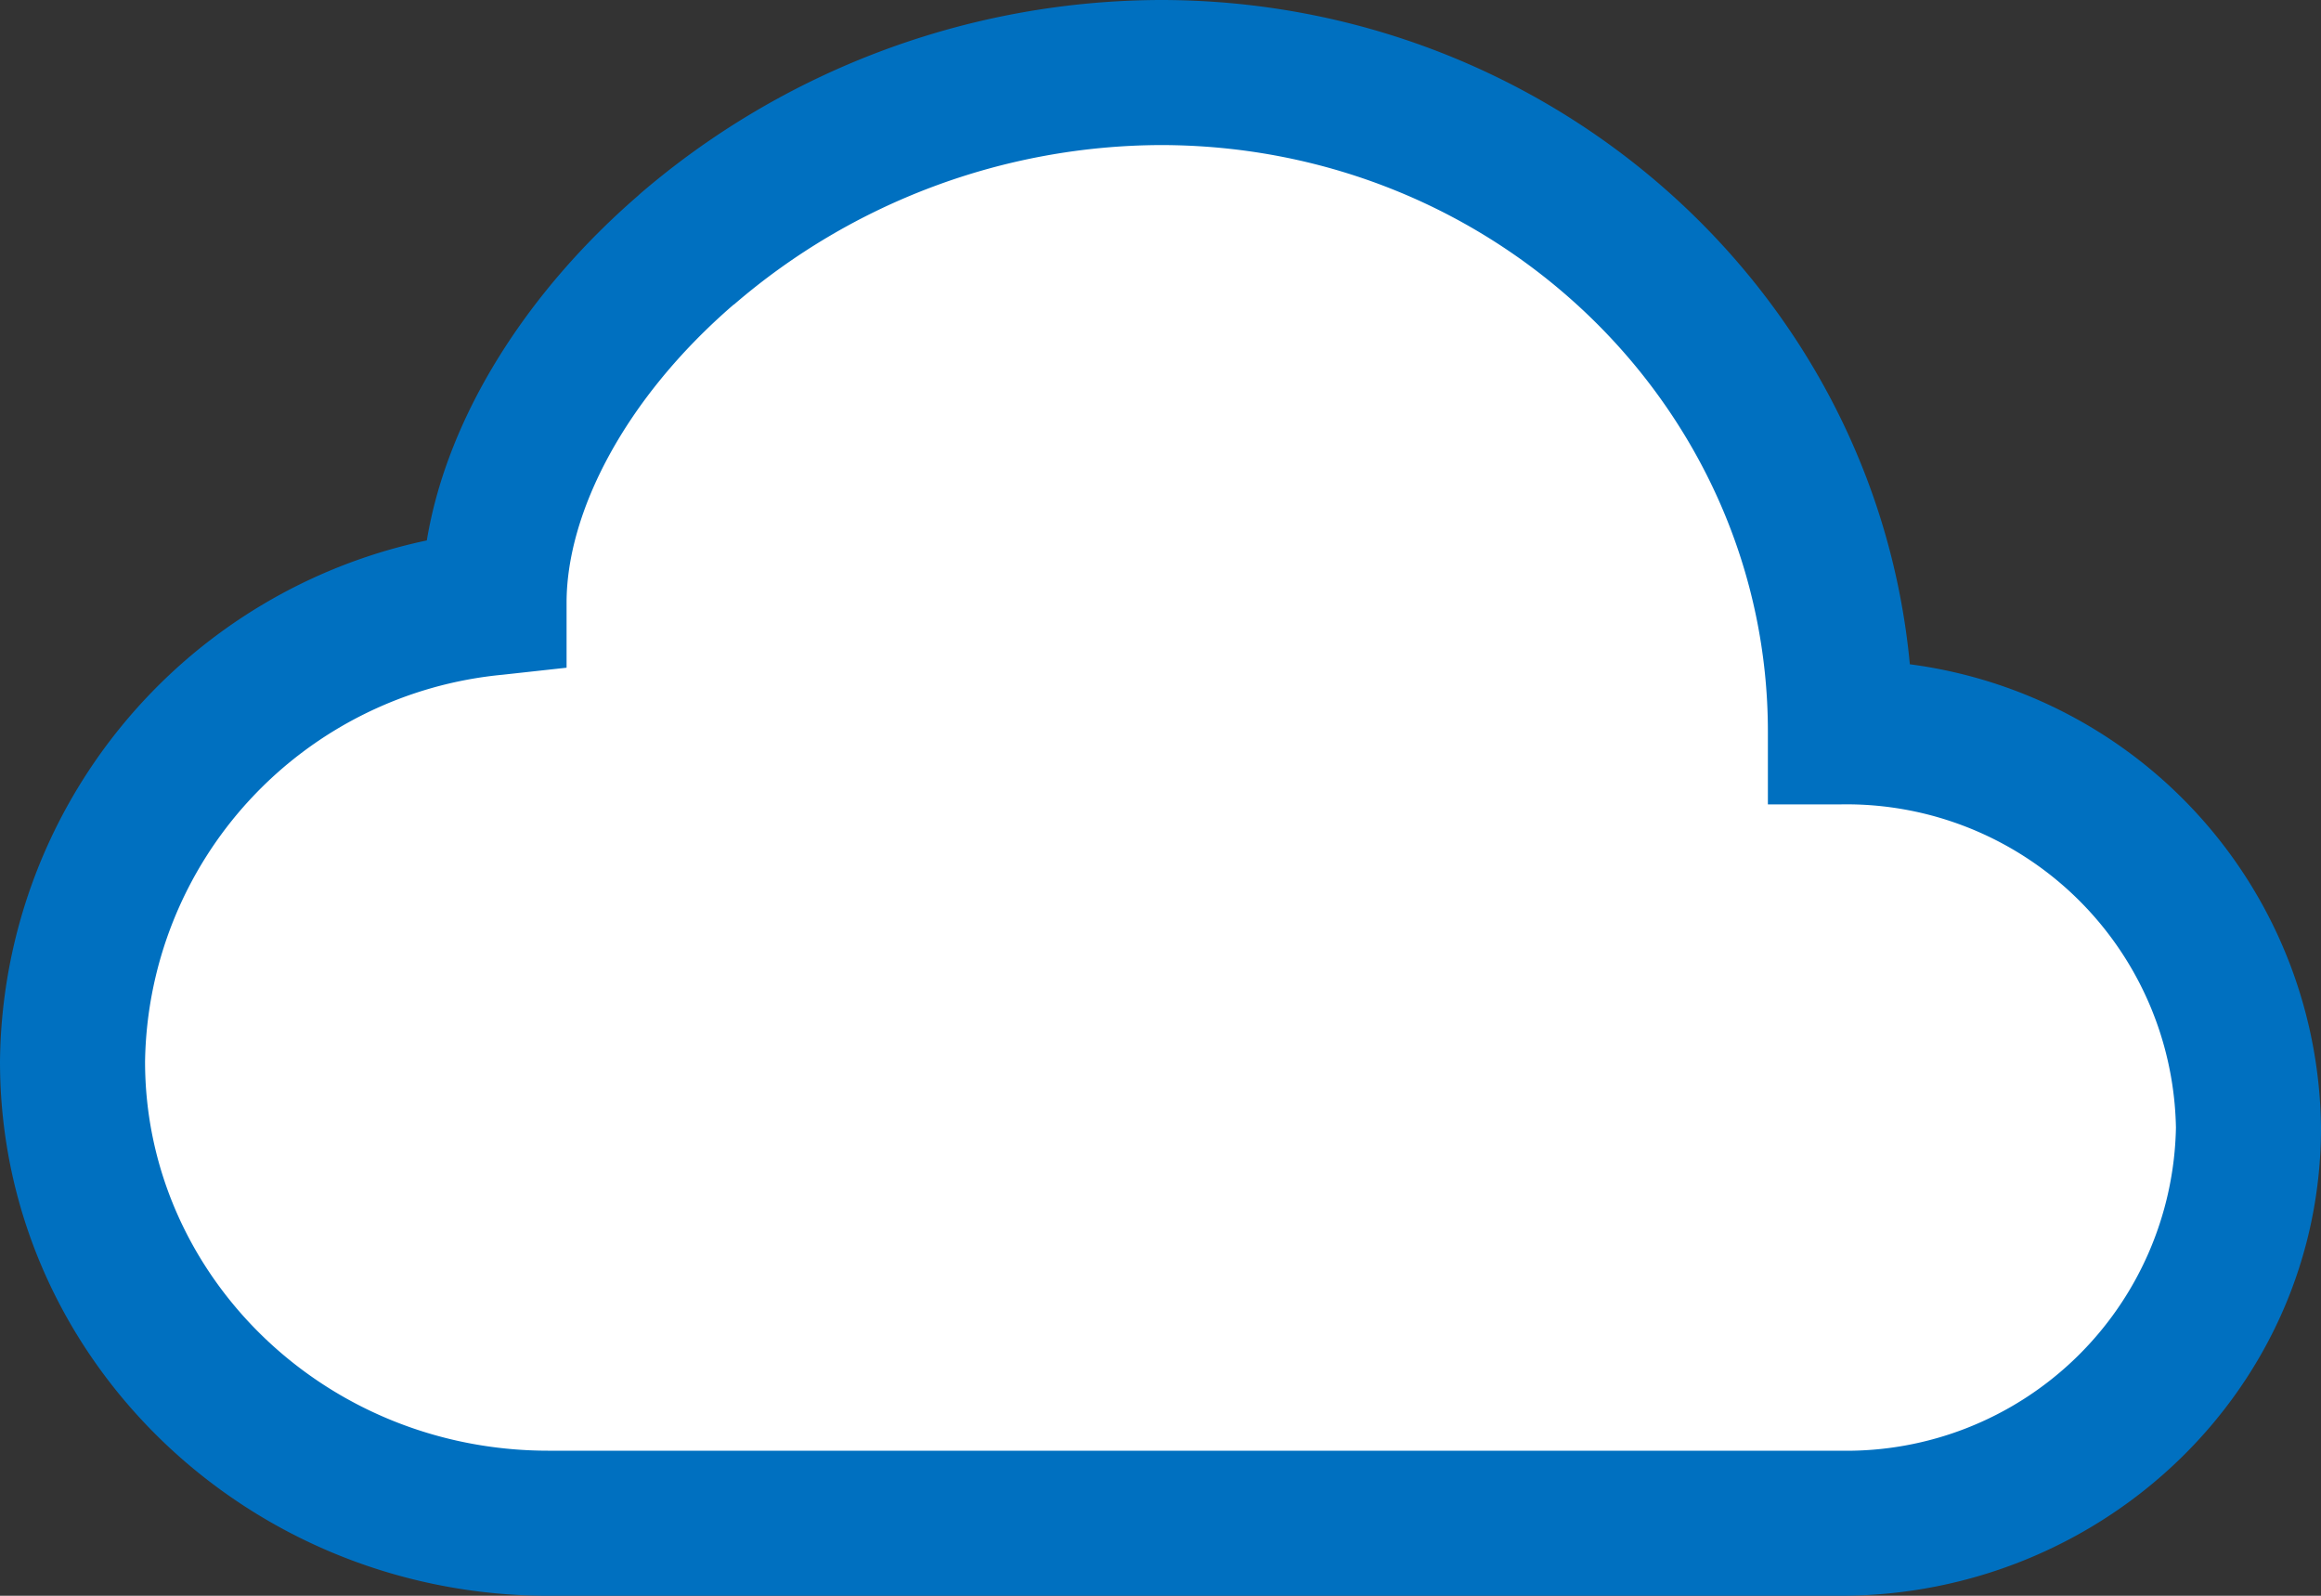 <svg xmlns="http://www.w3.org/2000/svg" width="109.091" height="75" viewBox="0 0 109.091 75">
  <rect x="0" y="0" width="109.091" height="75" fill="#333333" stroke="none"/>
  <g id="グループ_3736" data-name="グループ 3736" transform="translate(2564 -55.818)">
    <g id="グループ_3731" data-name="グループ 3731" transform="translate(-2559.24 60.569)">
      <path id="パス_59727" data-name="パス 59727" d="M-2504.445,65.568l-17.362,2.861-10.967,11.92-4.291,8.583-10.967,5.245-6.2,10.49v13.351l6.2,10.49,10.967,5.722h64.371l10.967-3.815,8.583-12.4-1.907-13.351-9.06-7.152-8.583-3.338-2.861-13.828-9.536-11.92-11.92-2.861Z" transform="translate(2554.23 -65.568)" fill="#fff"/>
    </g>
    <g id="cloud" transform="translate(-2564 55.818)">
      <path id="パス_59723" data-name="パス 59723" d="M30.039,13.648A37.706,37.706,0,0,1,54.545,4.5c18.342,0,33.567,13.636,35.221,31.221A22.2,22.2,0,0,1,109.091,57.5c0,12.245-10.212,22-22.588,22H25.779C11.645,79.5,0,68.358,0,54.394A25.274,25.274,0,0,1,20.061,29.9c.976-5.885,4.761-11.748,9.982-16.248Zm4.452,5.161c-5.161,4.452-7.861,9.818-7.861,14.018v3.055l-3.033.333A18.545,18.545,0,0,0,6.818,54.394c0,10,8.388,18.288,18.961,18.288H86.5A15.484,15.484,0,0,0,102.273,57.5,15.485,15.485,0,0,0,86.5,42.306H83.094V38.9C83.1,23.761,70.418,11.318,54.545,11.318a30.888,30.888,0,0,0-20.052,7.5Z" transform="translate(0 -4.5)" fill="#0070c0" fill-rule="evenodd"/>
    </g>
  </g>
</svg>
